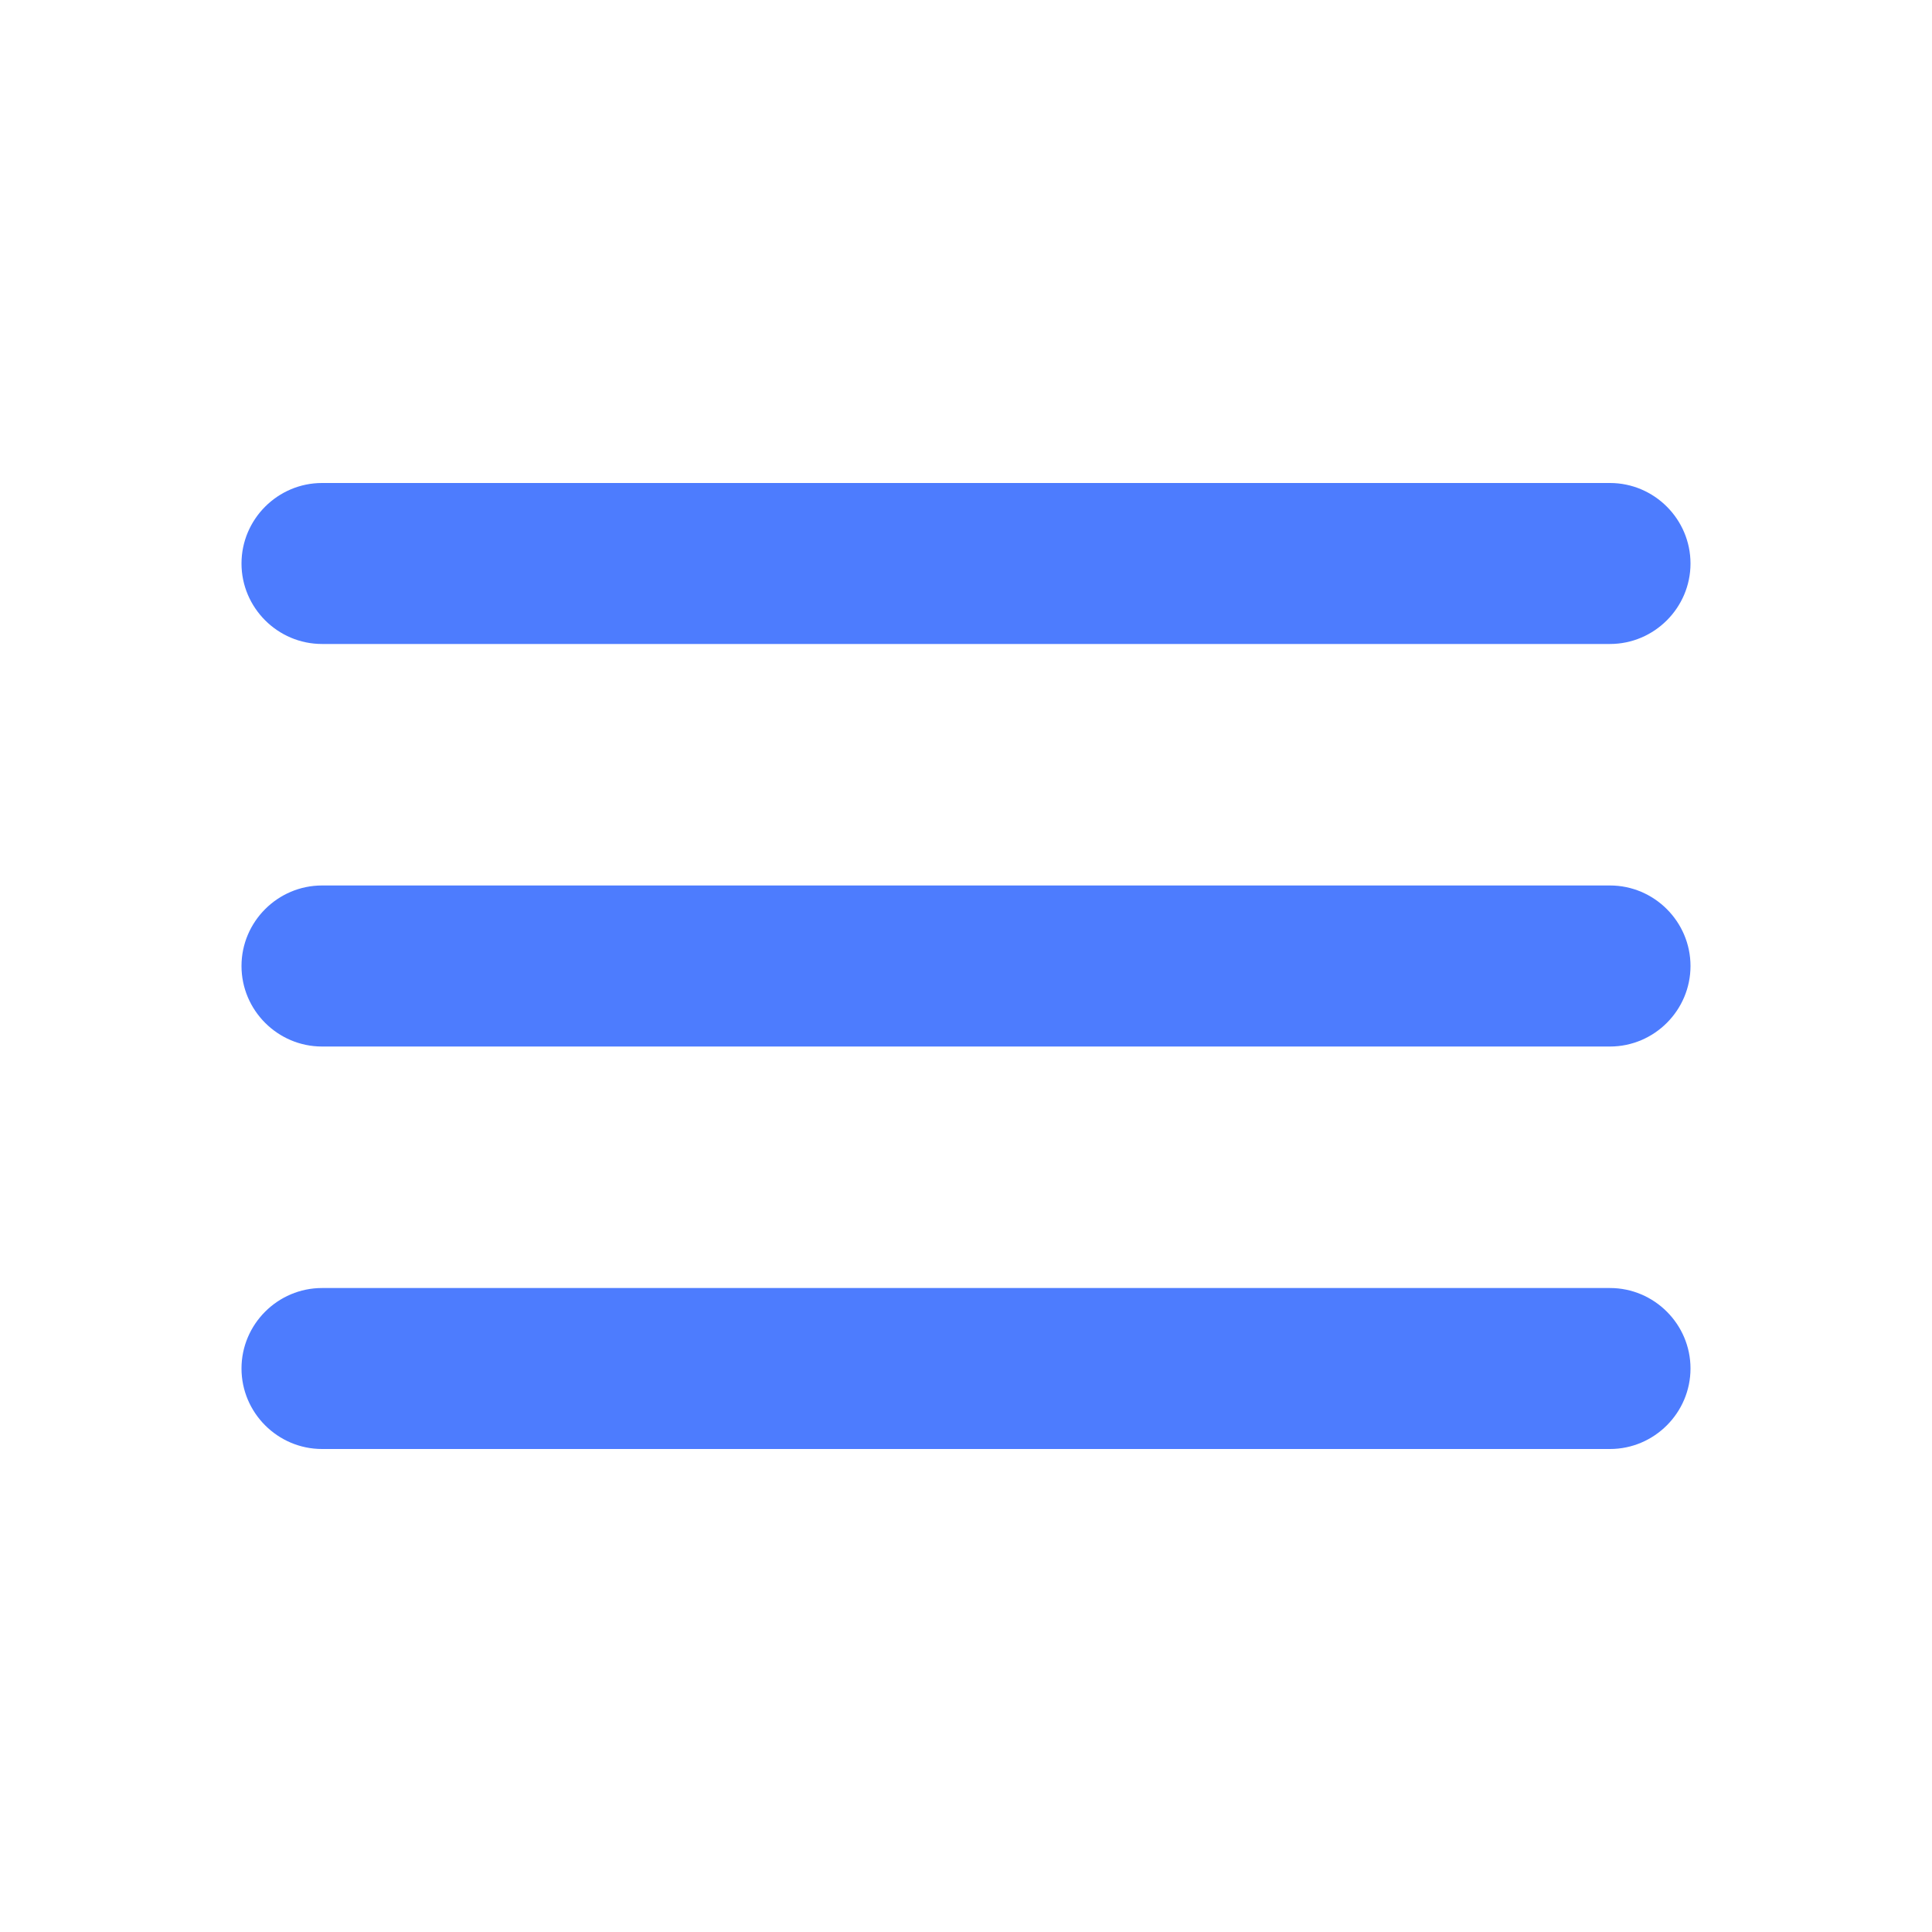 <?xml version="1.0" encoding="UTF-8"?>
<svg width="28px" height="28px" viewBox="0 0 28 28" version="1.1" xmlns="http://www.w3.org/2000/svg" xmlns:xlink="http://www.w3.org/1999/xlink">
    <title>menu_black_24dp@3x</title>
    <g id="Symbols" stroke="none" stroke-width="1" fill="none" fill-rule="evenodd">
        <g id="Menu-mobile" transform="translate(-331, -17)">
            <g id="Menu" transform="translate(24, 14)">
                <g id="menu_black_24dp" transform="translate(307, 3)">
                    <polygon id="Path" points="0 0 28 0 28 28 0 28"></polygon>
                    <path d="M4.667,21 L23.333,21 C23.975,21 24.5,20.475 24.5,19.833 C24.5,19.192 23.975,18.667 23.333,18.667 L4.667,18.667 C4.025,18.667 3.5,19.192 3.5,19.833 C3.5,20.475 4.025,21 4.667,21 Z M4.667,15.167 L23.333,15.167 C23.975,15.167 24.5,14.642 24.5,14 C24.5,13.358 23.975,12.833 23.333,12.833 L4.667,12.833 C4.025,12.833 3.5,13.358 3.5,14 C3.5,14.642 4.025,15.167 4.667,15.167 Z M3.5,8.167 C3.5,8.808 4.025,9.333 4.667,9.333 L23.333,9.333 C23.975,9.333 24.5,8.808 24.5,8.167 C24.5,7.525 23.975,7 23.333,7 L4.667,7 C4.025,7 3.5,7.525 3.5,8.167 Z" id="Shape" fill="#4D7CFE" fill-rule="nonzero"></path>
                </g>
            </g>
        </g>
    </g>
</svg>